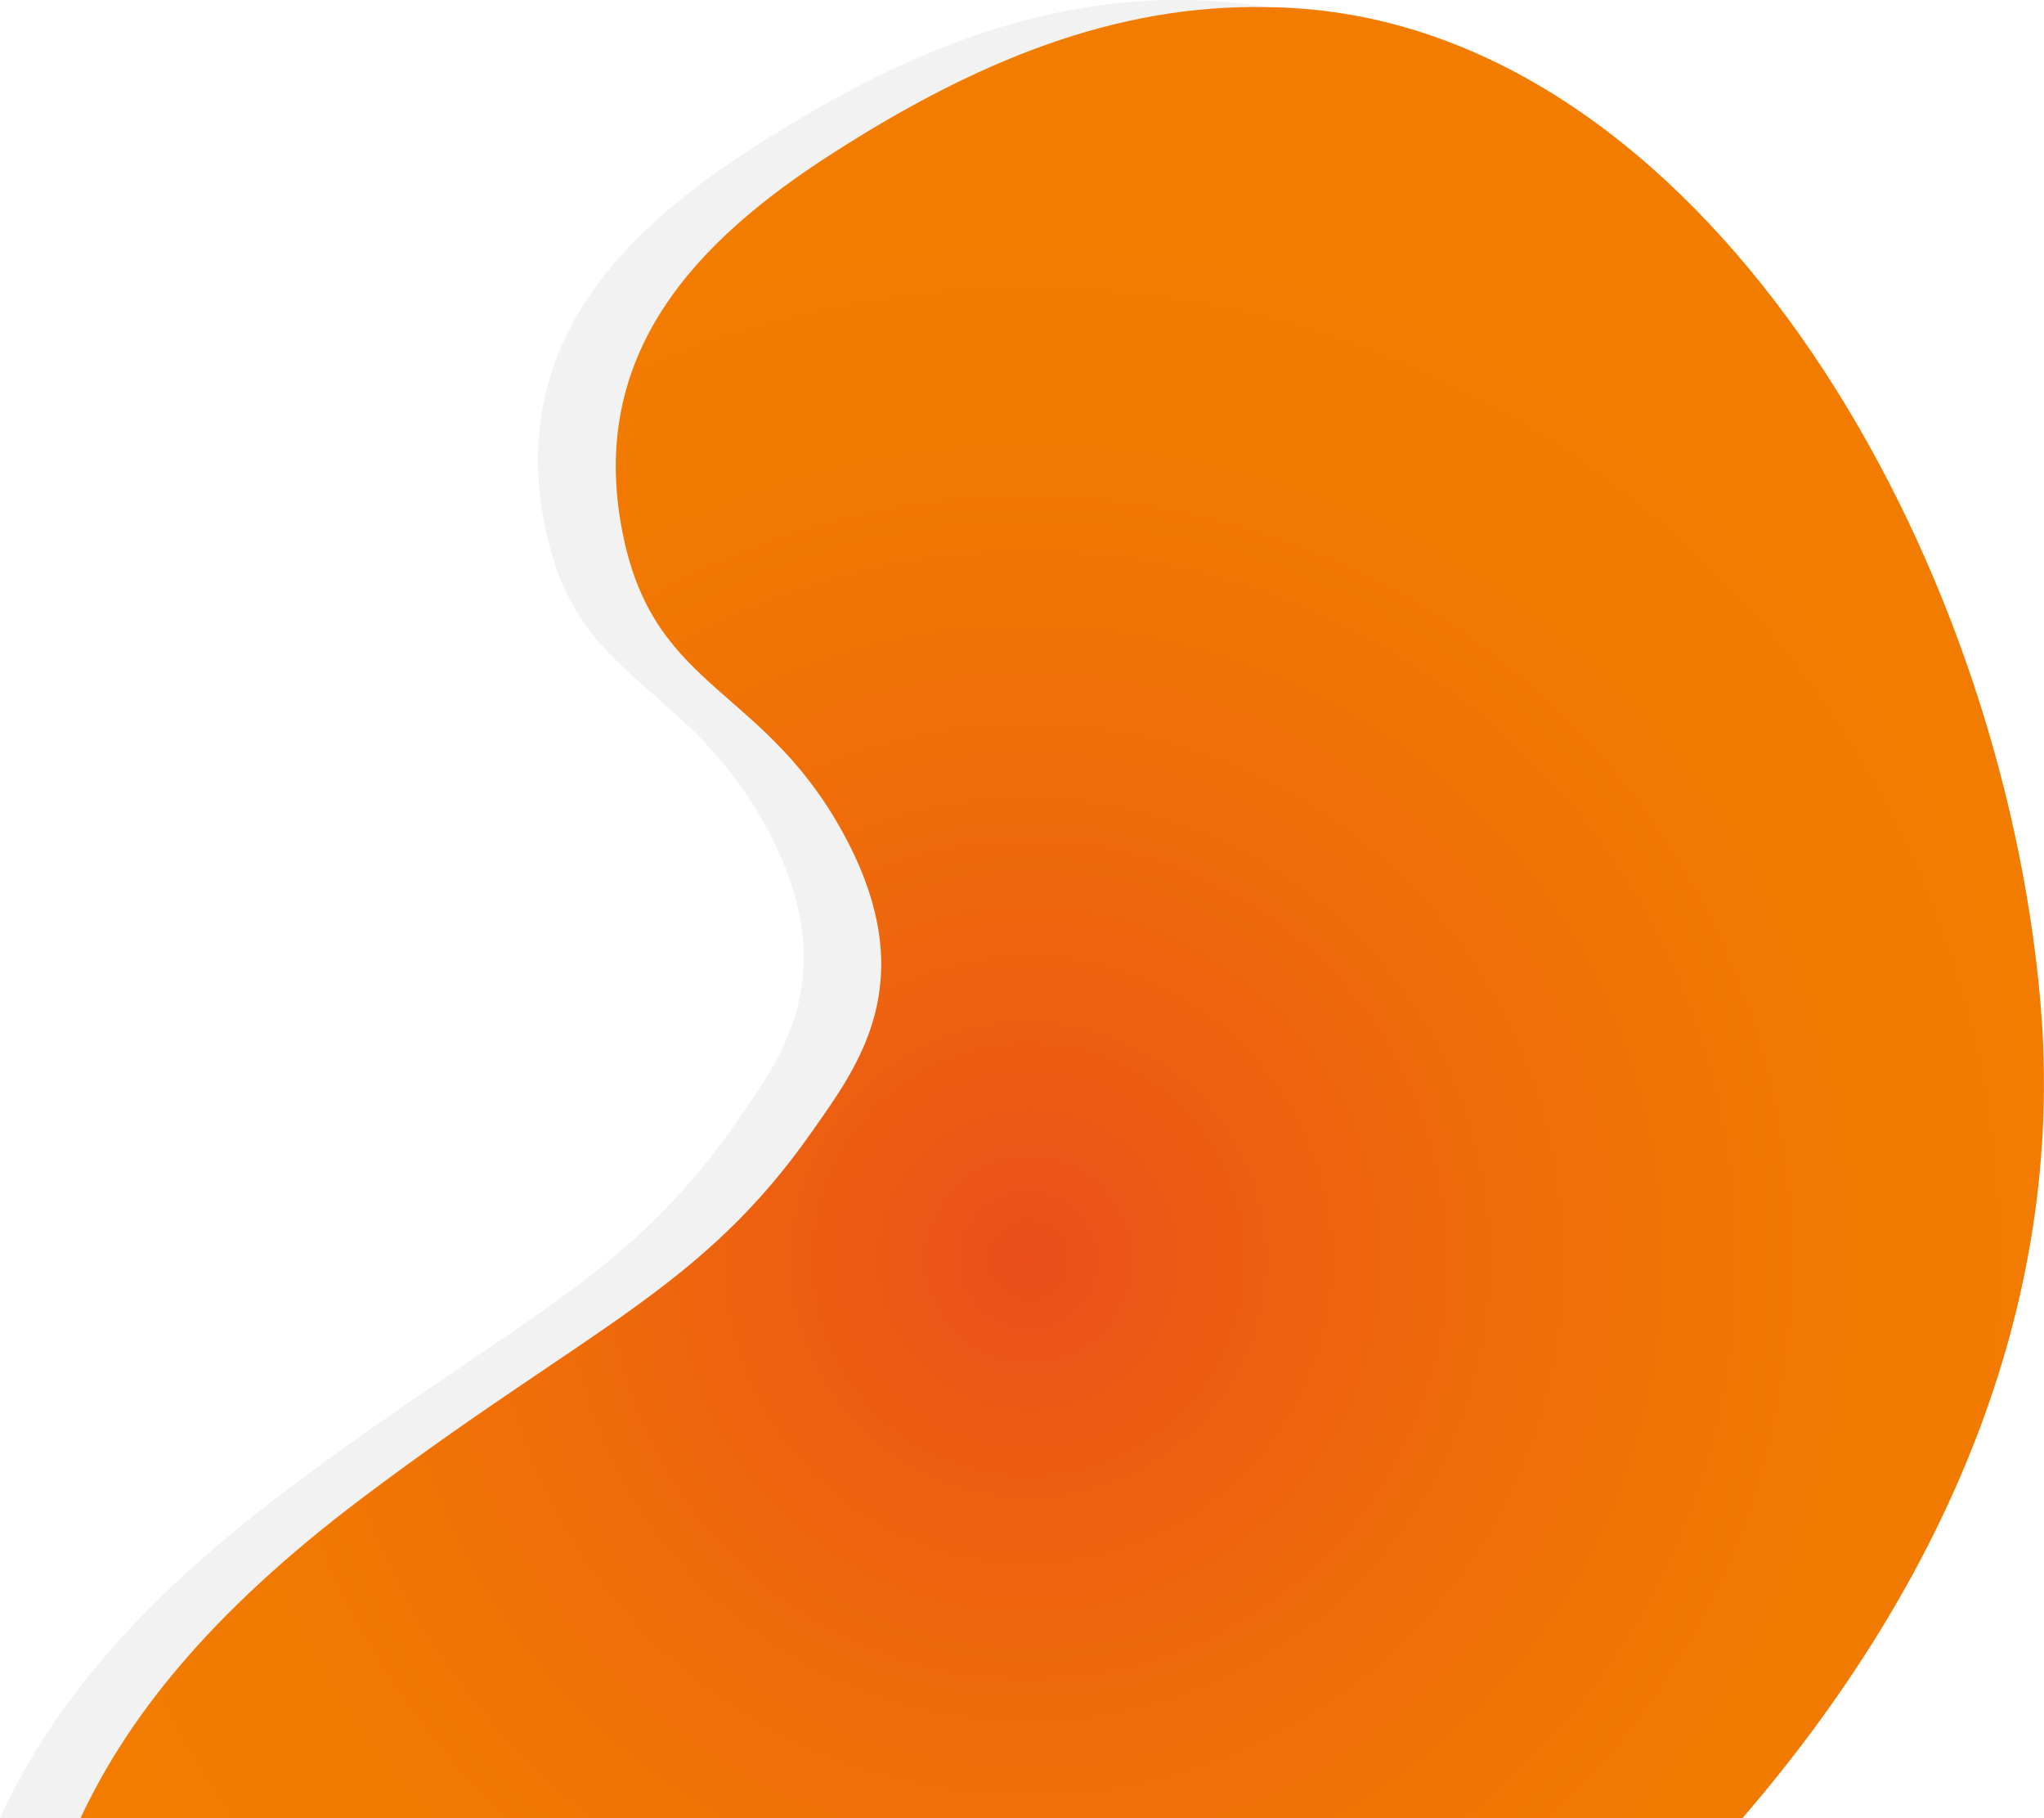 <?xml version="1.0" encoding="utf-8"?>
<!-- Generator: Adobe Illustrator 26.0.1, SVG Export Plug-In . SVG Version: 6.00 Build 0)  -->
<svg version="1.1" id="Layer_1" xmlns="http://www.w3.org/2000/svg" xmlns:xlink="http://www.w3.org/1999/xlink" x="0px" y="0px"
	 viewBox="0 0 744.2 661.8" style="enable-background:new 0 0 744.2 661.8;" xml:space="preserve">
<style type="text/css">
	.st0{opacity:0.2;fill:#C1C1C1;enable-background:new    ;}
	.st1{fill:url(#SVGID_1_);}
</style>
<g id="Layer_2_00000077302305914165572390000002703852827041505926_">
	<g id="Shapes">
		<path class="st0" d="M604.1,661.8H0c16.8-36.7,46.1-75.5,103.6-118.8c82.8-62.5,123.6-75.8,164.2-134.1
			c16.5-23.5,39.4-53.8,12.4-105.5c-29.4-56.2-69.5-53.6-81.5-110.4c-14.1-66.8,27.2-108.3,76-139.6C332.6,16.2,388.5-5.3,450.8,1.1
			c3.5,0.4,6.9,0.8,10.3,1.4C600,24.9,700.7,202.1,714.7,362.4C724.5,475.6,677.1,578,604.1,661.8z"/>
		<radialGradient id="SVGID_1_" cx="374.407" cy="458.51" r="396.829" gradientUnits="userSpaceOnUse">
			<stop  offset="0" style="stop-color:#E94E1B"/>
			<stop  offset="0.1" style="stop-color:#EB5716"/>
			<stop  offset="0.41" style="stop-color:#EF6B0A"/>
			<stop  offset="0.71" style="stop-color:#F17802"/>
			<stop  offset="1" style="stop-color:#F27C00"/>
		</radialGradient>
		<path class="st1" d="M634.4,661.8H29.3c16.9-36,46.2-74,102.4-116.4C214.5,483,255.4,469.6,296,411.4
			c16.5-23.5,39.4-53.8,12.4-105.5c-29.4-56.2-69.5-53.6-81.4-110.4c-14.1-66.8,27.2-108.3,76-139.6c52.3-33.6,103-54.4,158.2-53.3
			C467,2.6,472.9,3,479,3.6c144.2,15,249.6,197,263.9,361.2C752.6,477,706.2,578.5,634.4,661.8z"/>
	</g>
</g>
</svg>
